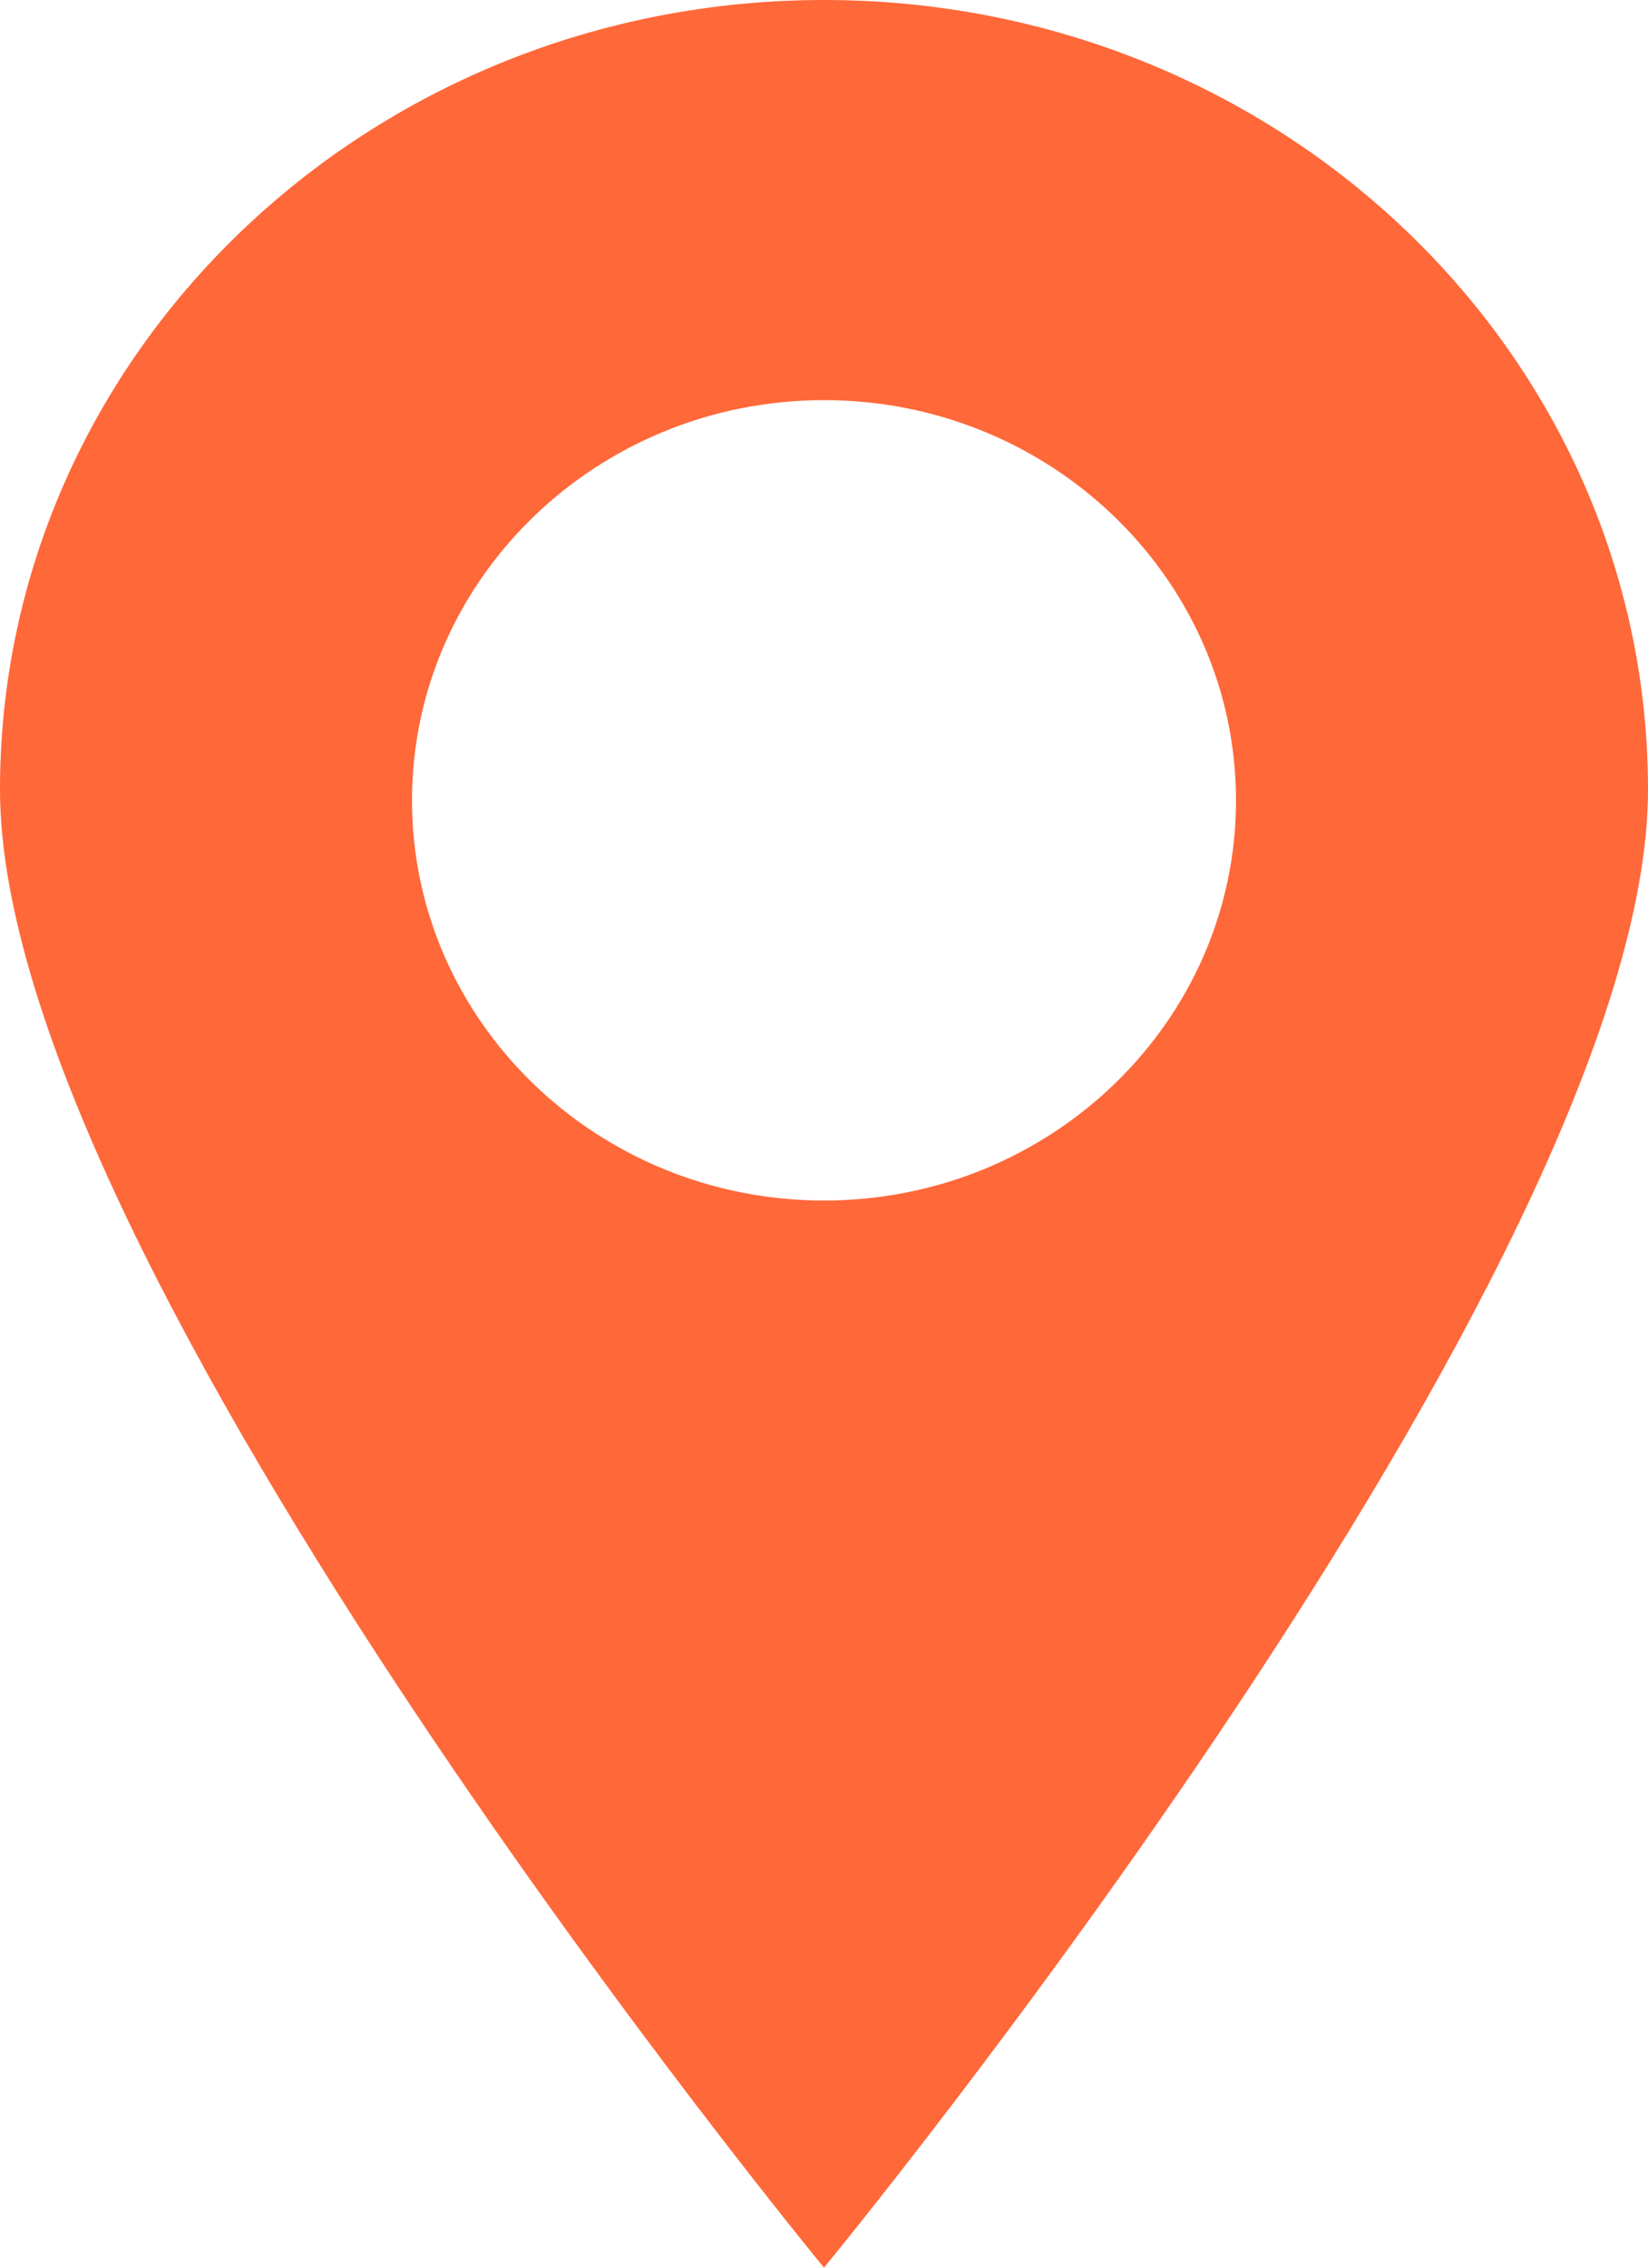 <svg width="16" height="22" viewBox="0 0 16 22" fill="none" xmlns="http://www.w3.org/2000/svg">
    <g clip-path="url(#clip0_253_1218)">
        <path d="M8 0C3.58 0 0 3.429 0 7.661C0 12.294 8 22 8 22C8 22 16 12.294 16 7.661C16 3.429 12.42 0 8 0ZM8 11.647C5.793 11.647 4 9.906 4 7.765C4 5.623 5.793 3.882 8 3.882C10.207 3.882 12 5.623 12 7.765C12 9.906 10.207 11.647 8 11.647Z" fill="#FF6839"/>
    </g>
    <defs>
        <clipPath id="clip0_253_1218">
            <rect width="16" height="22" fill="white"/>
        </clipPath>
    </defs>
</svg>
